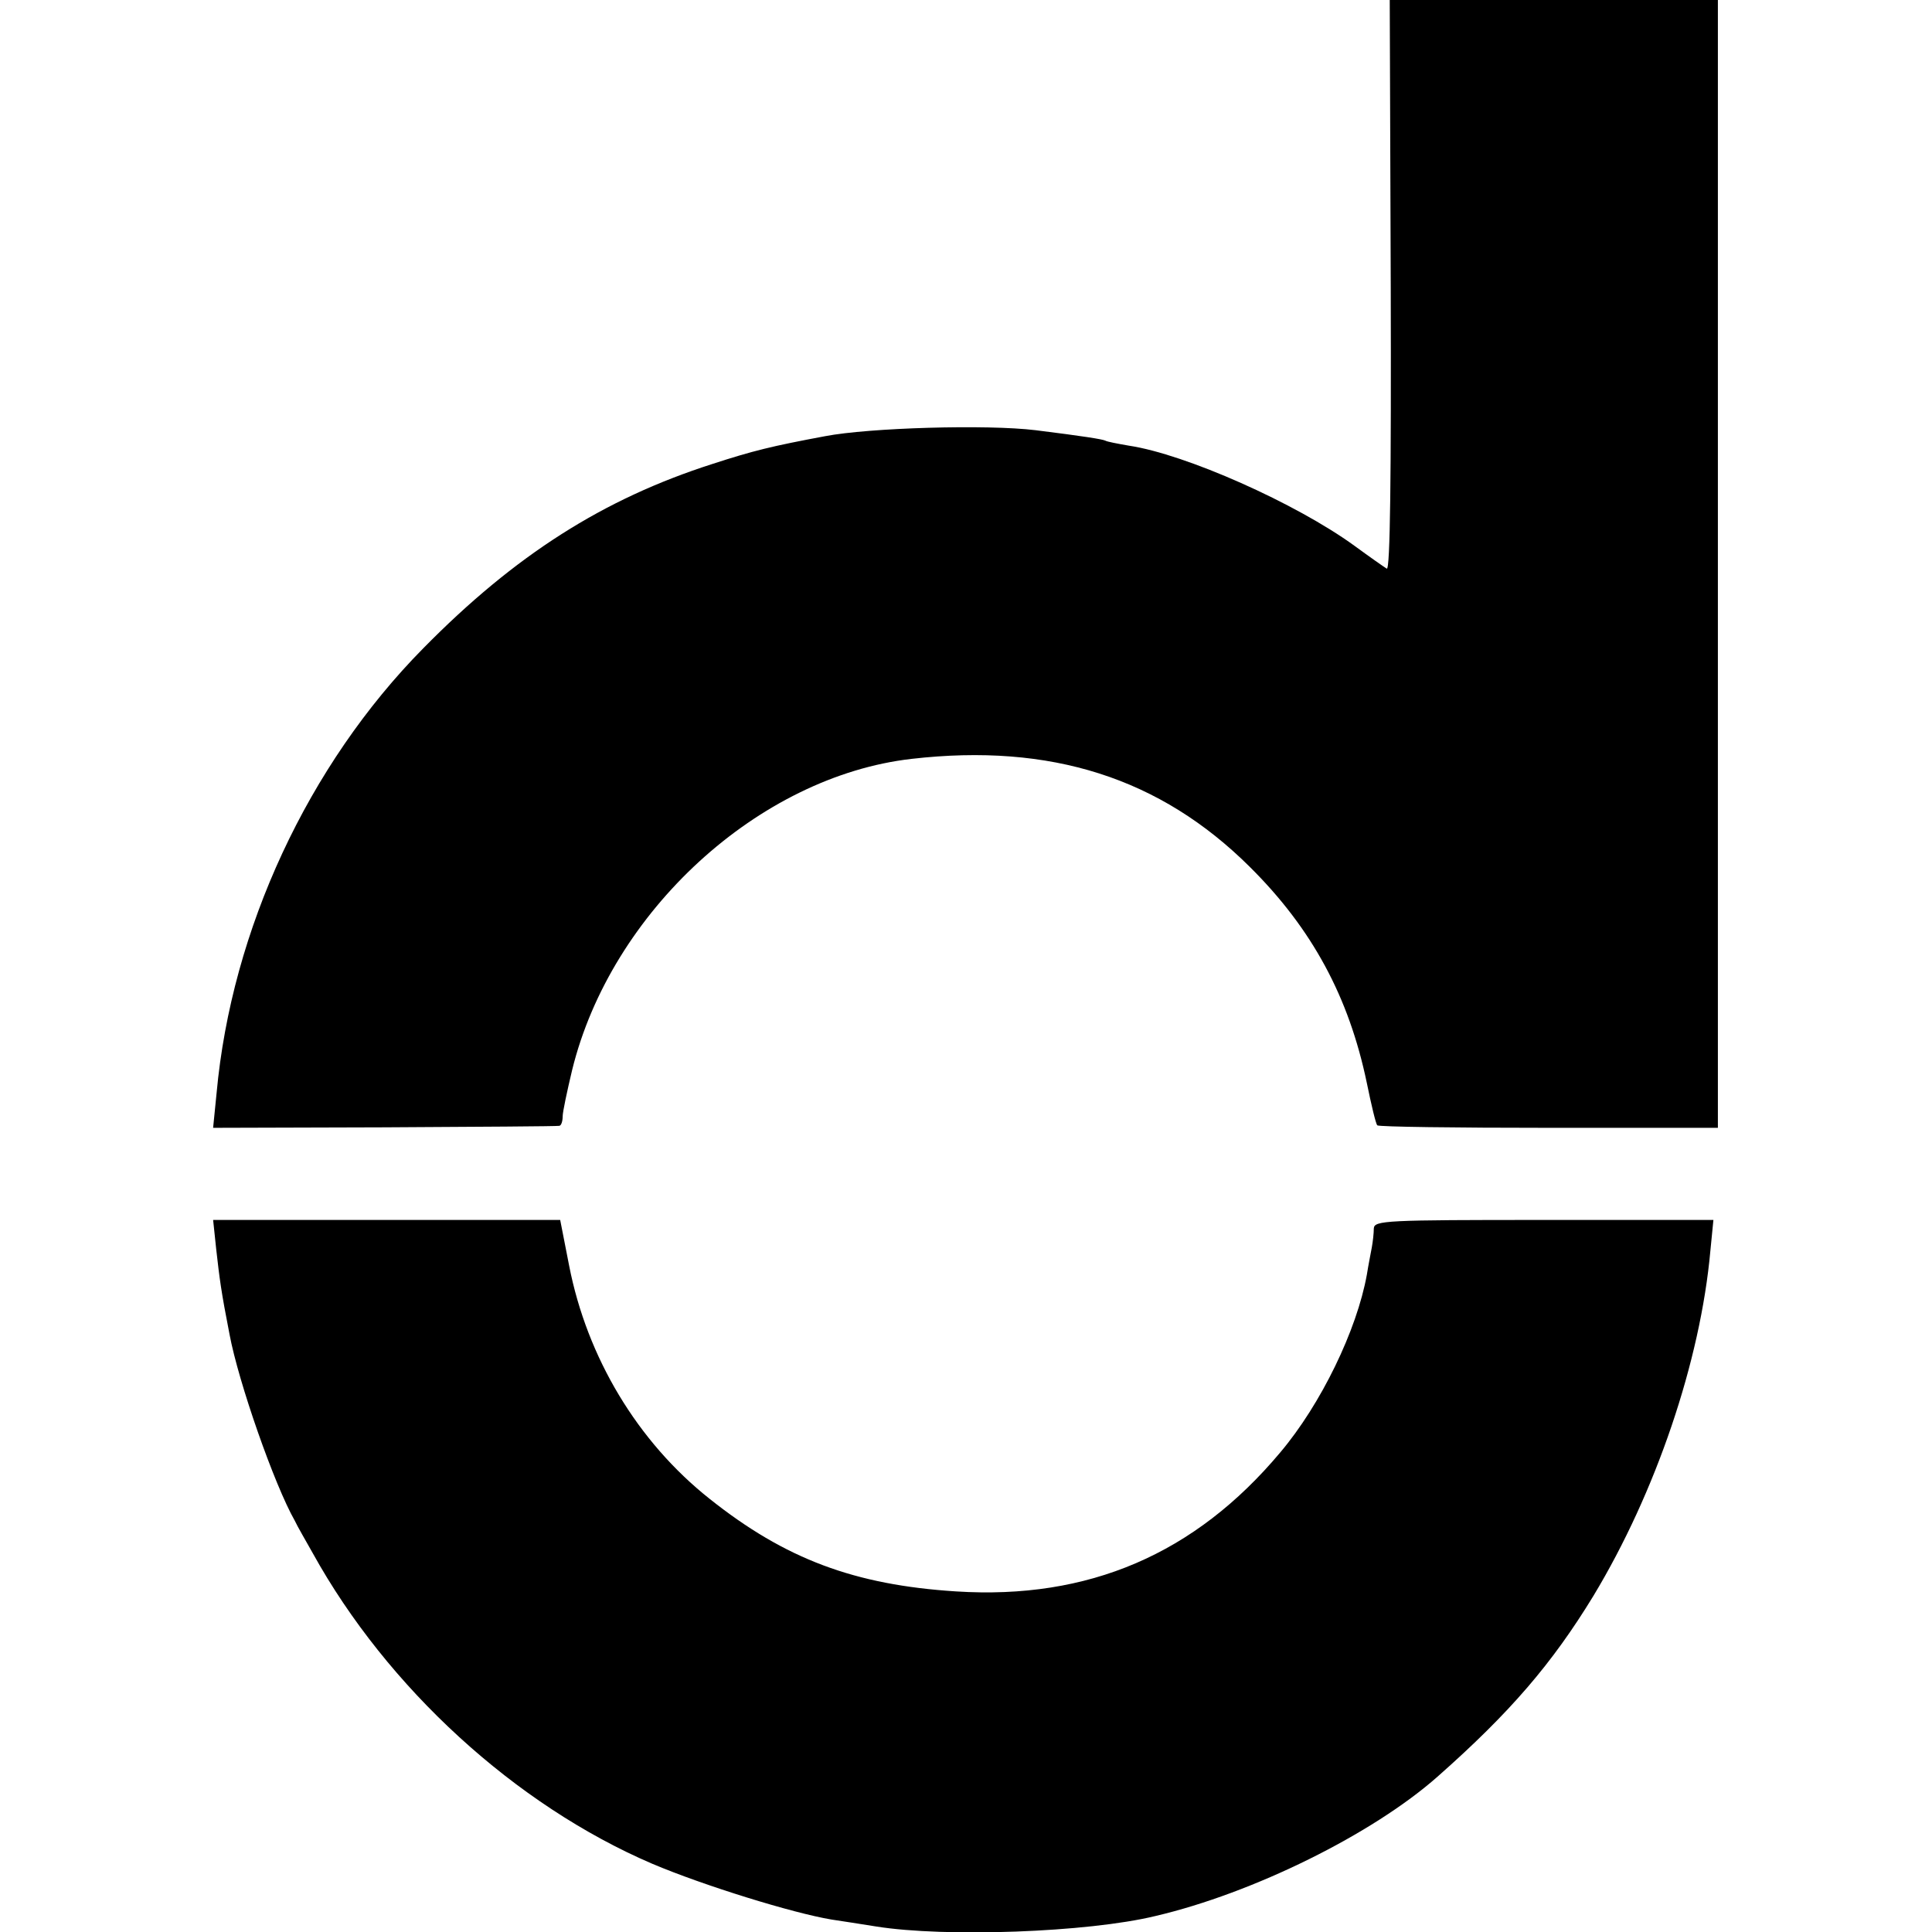 <?xml version="1.0" standalone="no"?>
<!DOCTYPE svg PUBLIC "-//W3C//DTD SVG 20010904//EN"
 "http://www.w3.org/TR/2001/REC-SVG-20010904/DTD/svg10.dtd">
<svg version="1.0" xmlns="http://www.w3.org/2000/svg"
 width="388pt" height="388pt" viewBox="0 0 388 388"
 preserveAspectRatio="xMidYMid meet">
<g transform="translate(0,388) scale(0.1,-0.1)"
fill="#000000" stroke="none">
<path d="M2793 3306 c1 -381 -1 -572 -8 -568 -5 3 -35 24 -65 46 -117 85 -339
184 -453 201 -23 4 -44 8 -47 10 -6 3 -44 9 -140 21 -98 12 -335 5 -423 -12
-107 -20 -144 -29 -227 -56 -218 -70 -395 -182 -580 -370 -231 -234 -385 -565
-415 -893 l-7 -70 344 1 c188 1 346 2 351 3 4 0 7 9 7 19 0 9 9 51 19 93 78
318 375 590 682 625 279 32 499 -38 679 -217 125 -124 199 -261 235 -434 9
-44 18 -82 21 -85 3 -3 158 -5 345 -5 l339 0 0 1132 0 1133 -330 0 -329 0 2
-574z"/>
<path d="M434 1373 c7 -62 10 -86 27 -173 18 -96 90 -302 131 -374 5 -11 22
-40 36 -65 150 -271 407 -506 682 -624 104 -44 282 -99 360 -112 19 -3 60 -9
90 -14 138 -22 424 -12 560 21 197 46 437 165 567 280 146 129 230 227 313
363 125 207 215 471 235 694 l6 61 -340 0 c-318 0 -341 -1 -342 -17 0 -10 -2
-27 -4 -38 -2 -11 -7 -36 -10 -55 -20 -111 -92 -260 -174 -357 -171 -204 -385
-296 -651 -279 -204 13 -343 65 -495 186 -145 115 -246 284 -282 468 l-18 92
-349 0 -348 0 6 -57z"/>
</g>
</svg>
